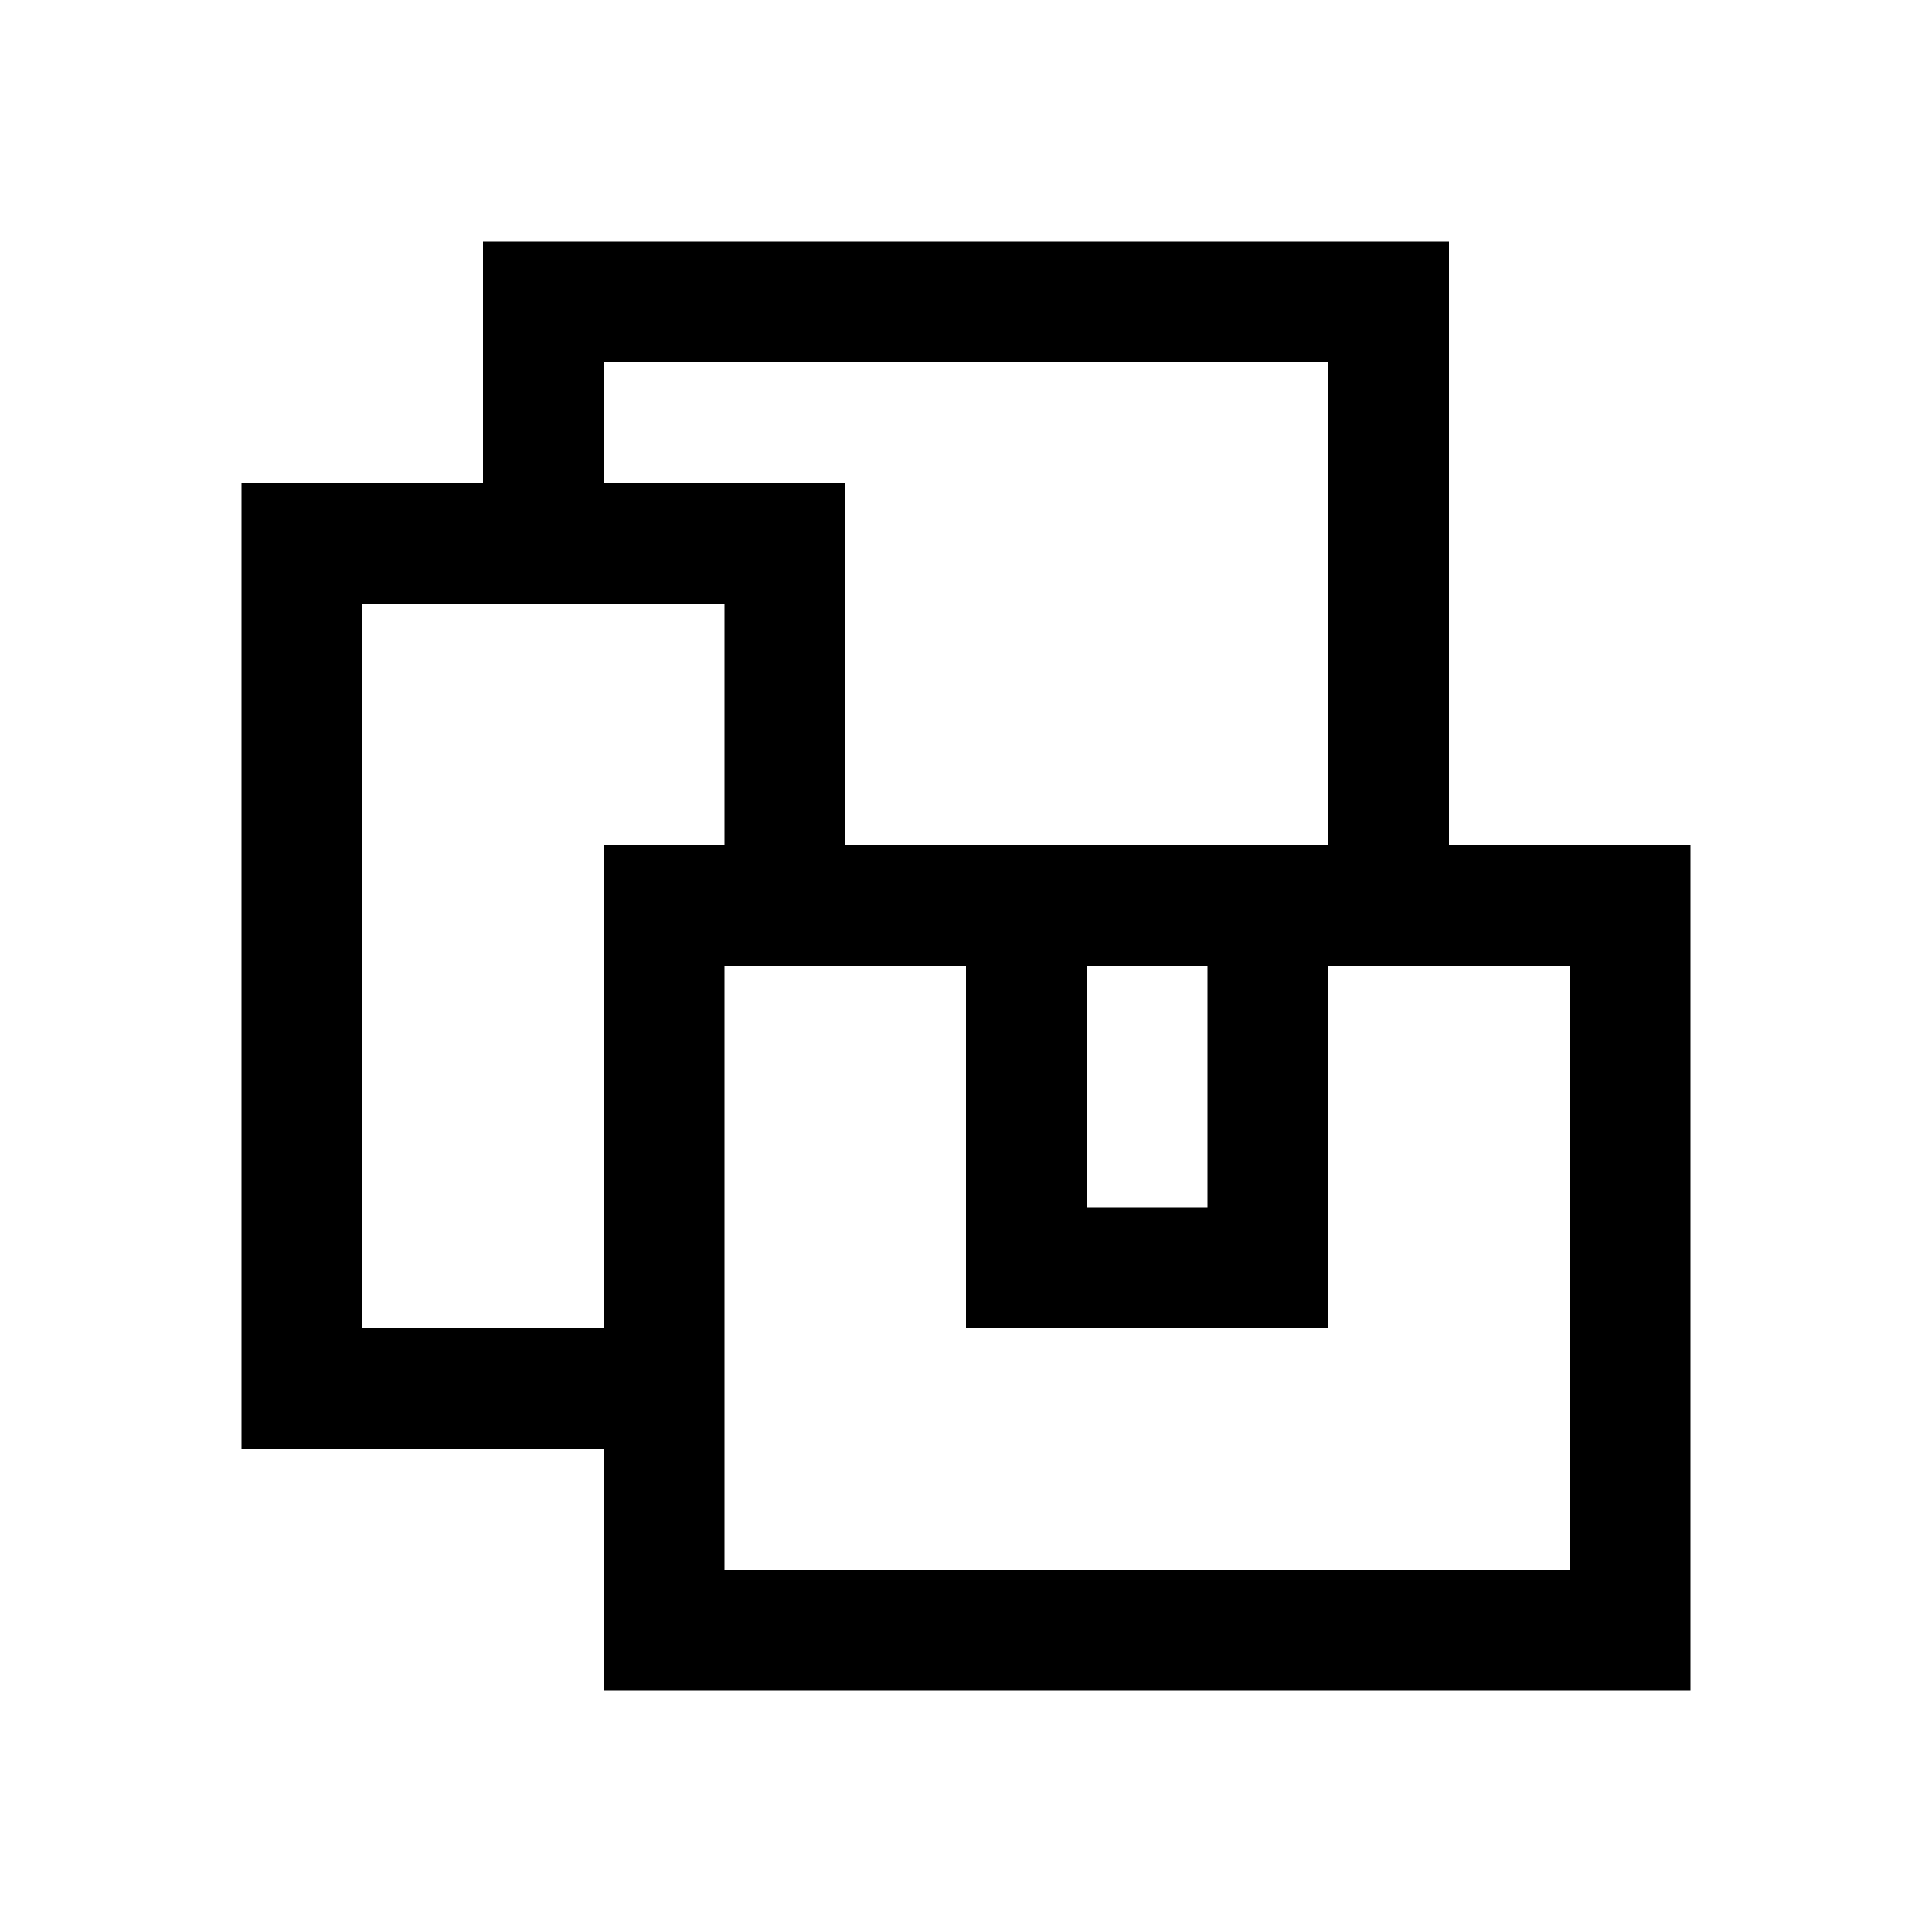 <svg width="16" height="16" viewBox="0 0 16 16" fill="none" xmlns="http://www.w3.org/2000/svg">
<rect x="5.5" y="7.5" width="8" height="6" stroke="black"/>
<rect x="8.5" y="7.5" width="2" height="3" stroke="black"/>
<path fill-rule="evenodd" clip-rule="evenodd" d="M3 5H6V7H7V5V4H6H3H2V5V11V12H3H5.75V11H3V5Z" fill="black"/>
<path fill-rule="evenodd" clip-rule="evenodd" d="M11 3H5V4.75H4V3V2H5H11H12V3V7H11V3Z" fill="black"/>
</svg>
